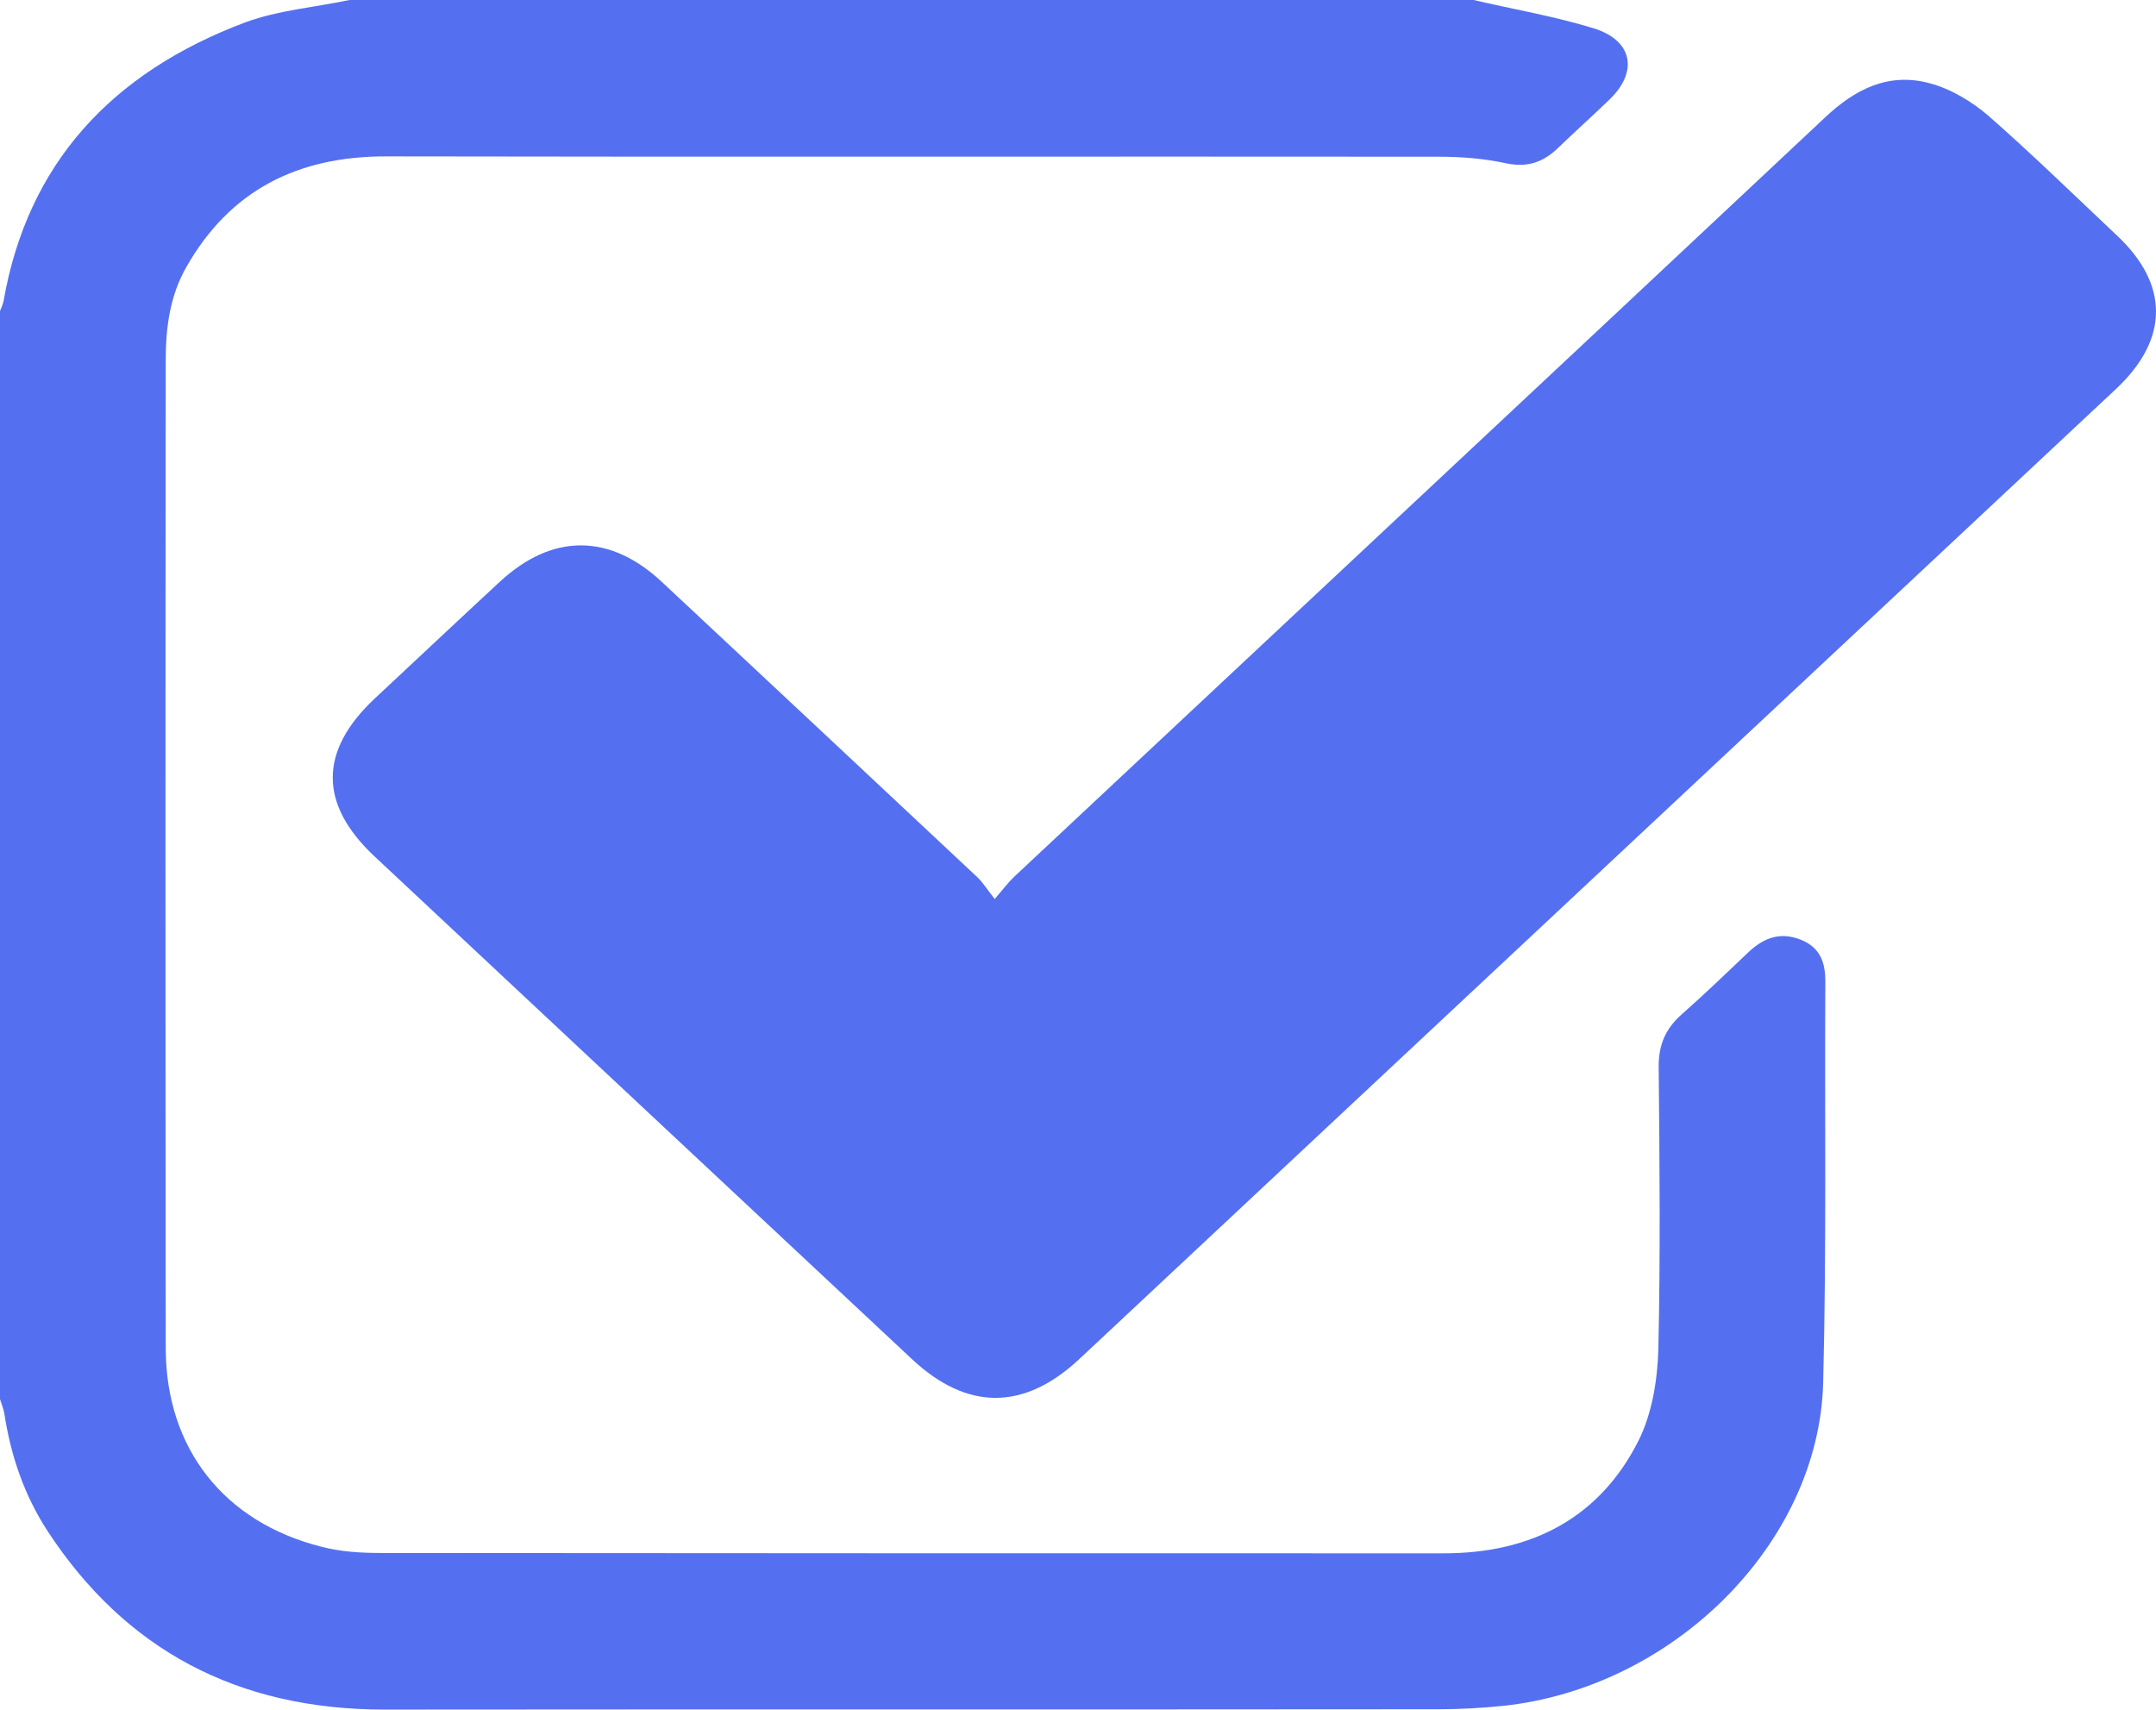 <?xml version="1.0" encoding="UTF-8"?>
<svg id="uuid-005c4daa-9d9b-4642-9398-8dde4fd7a230" data-name="Capa 2" xmlns="http://www.w3.org/2000/svg" width="18.914" height="14.999" viewBox="0 0 18.914 14.999">
  <defs>
    <style>
      .uuid-061f2d21-1cc6-44b8-9beb-8a068f4839c3 {
        fill: #5470f0;
        stroke-width: 0px;
      }
    </style>
  </defs>
  <g id="uuid-cdc00b61-5f0d-4486-a426-8479de2fb7bb" data-name="Capa 1">
    <g>
      <path class="uuid-061f2d21-1cc6-44b8-9beb-8a068f4839c3" d="M12.928,0c.35.082.706.142,1.048.247.348.105.4.381.142.628-.15.145-.306.284-.456.429-.125.118-.261.168-.448.129-.192-.042-.392-.058-.587-.058-3.078-.003-6.155.003-9.233-.003-.798-.003-1.382.31-1.757.967-.147.255-.183.536-.183.818-.003,2.894-.003,5.787,0,8.678.003.873.512,1.52,1.365,1.735.17.045.35.055.528.055,3.103.003,6.205.003,9.308.003.792.003,1.382-.321,1.718-.986.12-.239.167-.531.175-.799.019-.831.011-1.659.003-2.49,0-.187.061-.331.206-.457.203-.179.395-.365.589-.549.128-.118.272-.174.45-.103.175.068.217.205.217.365-.006,1.175.011,2.35-.019,3.526-.039,1.409-1.318,2.676-2.814,2.832-.183.018-.37.029-.553.029-3.083.003-6.169,0-9.252.003-1.301,0-2.277-.531-2.953-1.559-.209-.318-.328-.67-.384-1.039-.008-.042-.025-.084-.039-.129V2.732c.011-.031.028-.063.033-.095C.242,1.443.97.639,2.155.195c.286-.105.606-.131.912-.195h9.861Z"/>
      <path class="uuid-061f2d21-1cc6-44b8-9beb-8a068f4839c3" d="M8.727,7.887c.081-.095.12-.147.167-.192,2.371-2.221,4.746-4.44,7.114-6.662.261-.247.556-.402.923-.302.186.05.367.16.512.284.386.339.753.697,1.126,1.049.462.431.459.912-.003,1.346-2.502,2.342-5.007,4.685-7.509,7.027-.531.497-1.062.994-1.593,1.491-.484.449-.981.449-1.465-.005-1.571-1.47-3.144-2.939-4.715-4.411-.487-.457-.487-.923.003-1.383.367-.342.731-.686,1.098-1.025.459-.426.965-.426,1.423.003.923.862,1.846,1.727,2.769,2.592.047.045.081.103.15.189"/>
    </g>
  </g>
</svg>